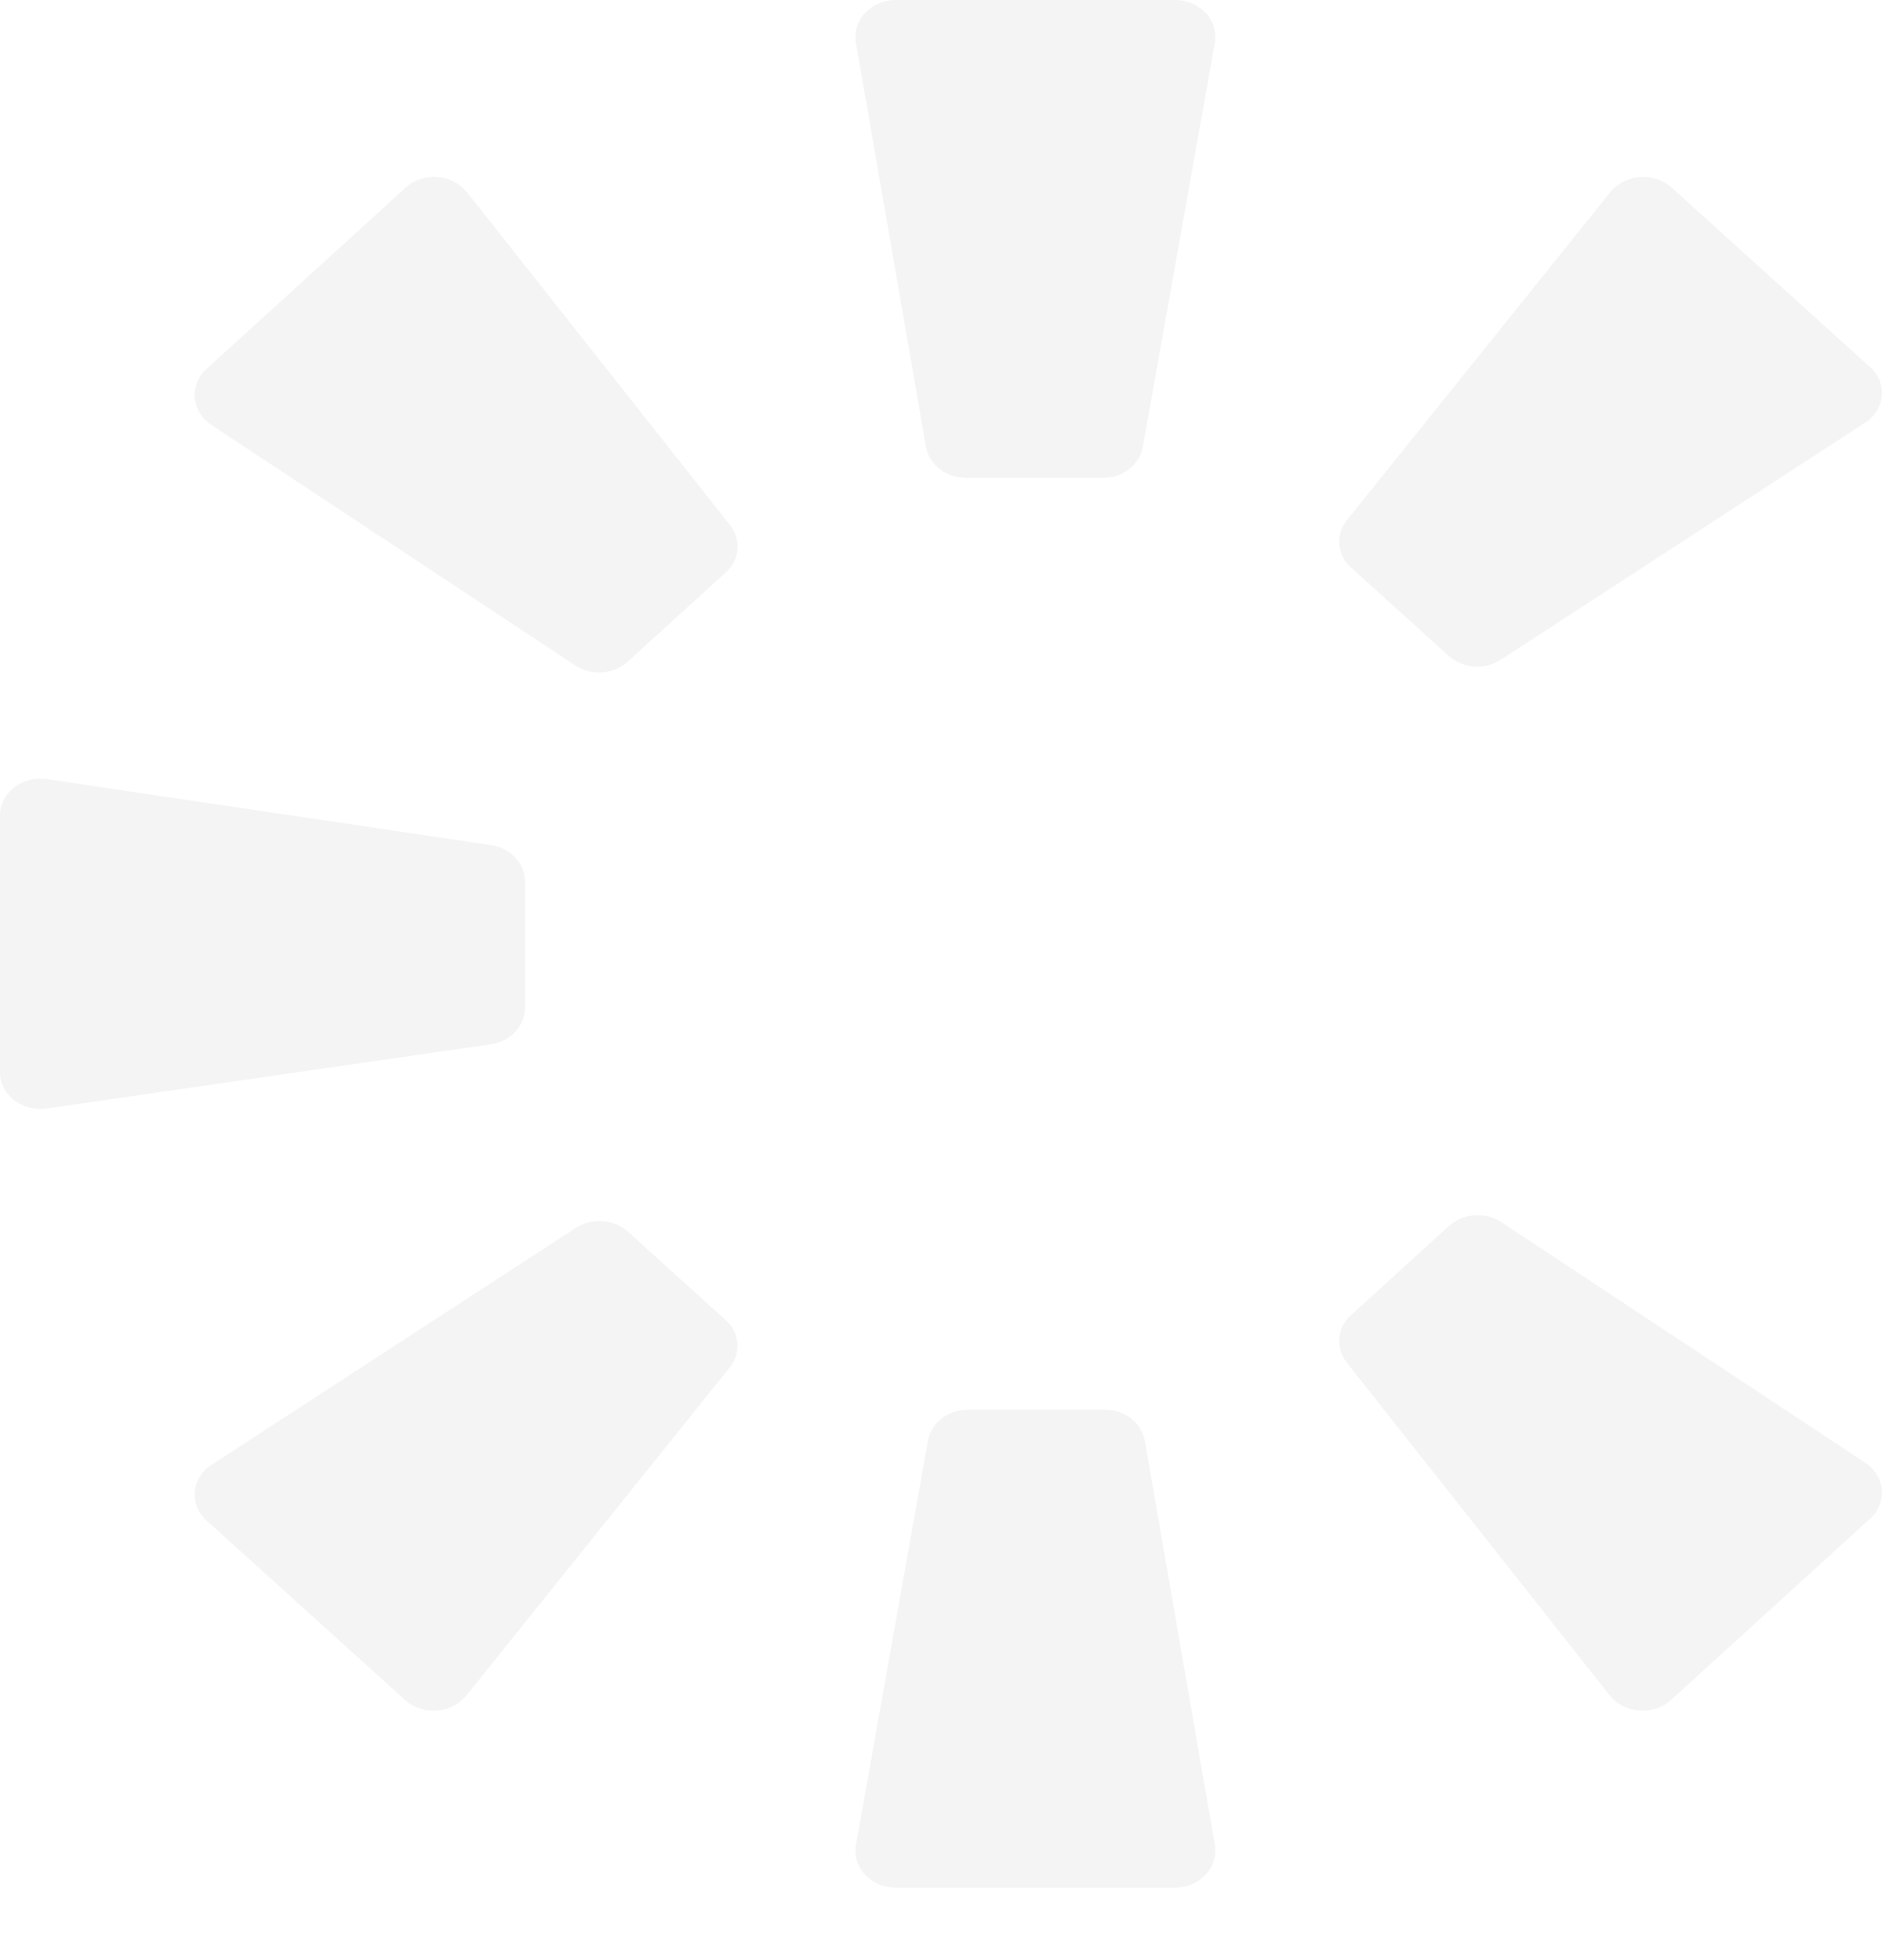 <svg width="24" height="25" viewBox="0 0 24 25" xmlns="http://www.w3.org/2000/svg"><path d="M14.6 18.378c-.04-.229-.255-.397-.508-.397H12.34c-.252 0-.466.167-.507.395l-.917 5.153a.444.444 0 00.115.38.533.533 0 00.392.166h3.562c.15 0 .293-.06.39-.165a.443.443 0 00.117-.38l-.892-5.152zM14.985 0h-3.562c-.15 0-.293.06-.39.165a.443.443 0 00-.118.38l.893 5.152c.04.229.255.397.508.397h1.751c.252 0 .467-.167.507-.395l.918-5.152a.445.445 0 00-.116-.381.535.535 0 00-.391-.166m8.801 18.656l-4.639-3.068a.557.557 0 00-.67.048l-1.247 1.137a.44.44 0 00-.054.608l3.35 4.241a.53.53 0 00.42.196c.137 0 .269-.05.366-.138l2.536-2.31a.448.448 0 00.15-.37.462.462 0 00-.212-.344M2.696 5.42l4.64 3.067a.55.55 0 00.303.09.544.544 0 00.366-.138l1.248-1.136a.44.44 0 00.054-.609l-3.35-4.24a.53.53 0 00-.378-.195.537.537 0 00-.408.136l-2.537 2.31a.449.449 0 00-.15.37c.012.138.09.264.212.345m4 7.433v-1.608c0-.231-.184-.428-.434-.466L.6 9.937a.557.557 0 00-.419.106.456.456 0 00-.182.36v3.27c0 .138.066.269.181.358a.549.549 0 00.417.107l5.662-.819c.251-.036.436-.234.436-.466m11.779-4.488a.553.553 0 00.666.049l4.645-3.023a.46.46 0 00.213-.341.442.442 0 00-.15-.368l-2.53-2.289a.553.553 0 00-.782.056l-3.36 4.186a.435.435 0 00.053.604l1.245 1.126zM8.009 15.71a.558.558 0 00-.666-.049l-4.646 3.023a.459.459 0 00-.213.341.442.442 0 00.15.368l2.53 2.288a.545.545 0 00.406.136.532.532 0 00.377-.191l3.359-4.185a.435.435 0 00-.053-.605L8.01 15.71z" fill="#1D1D1B" fill-rule="evenodd" opacity=".05"/></svg>